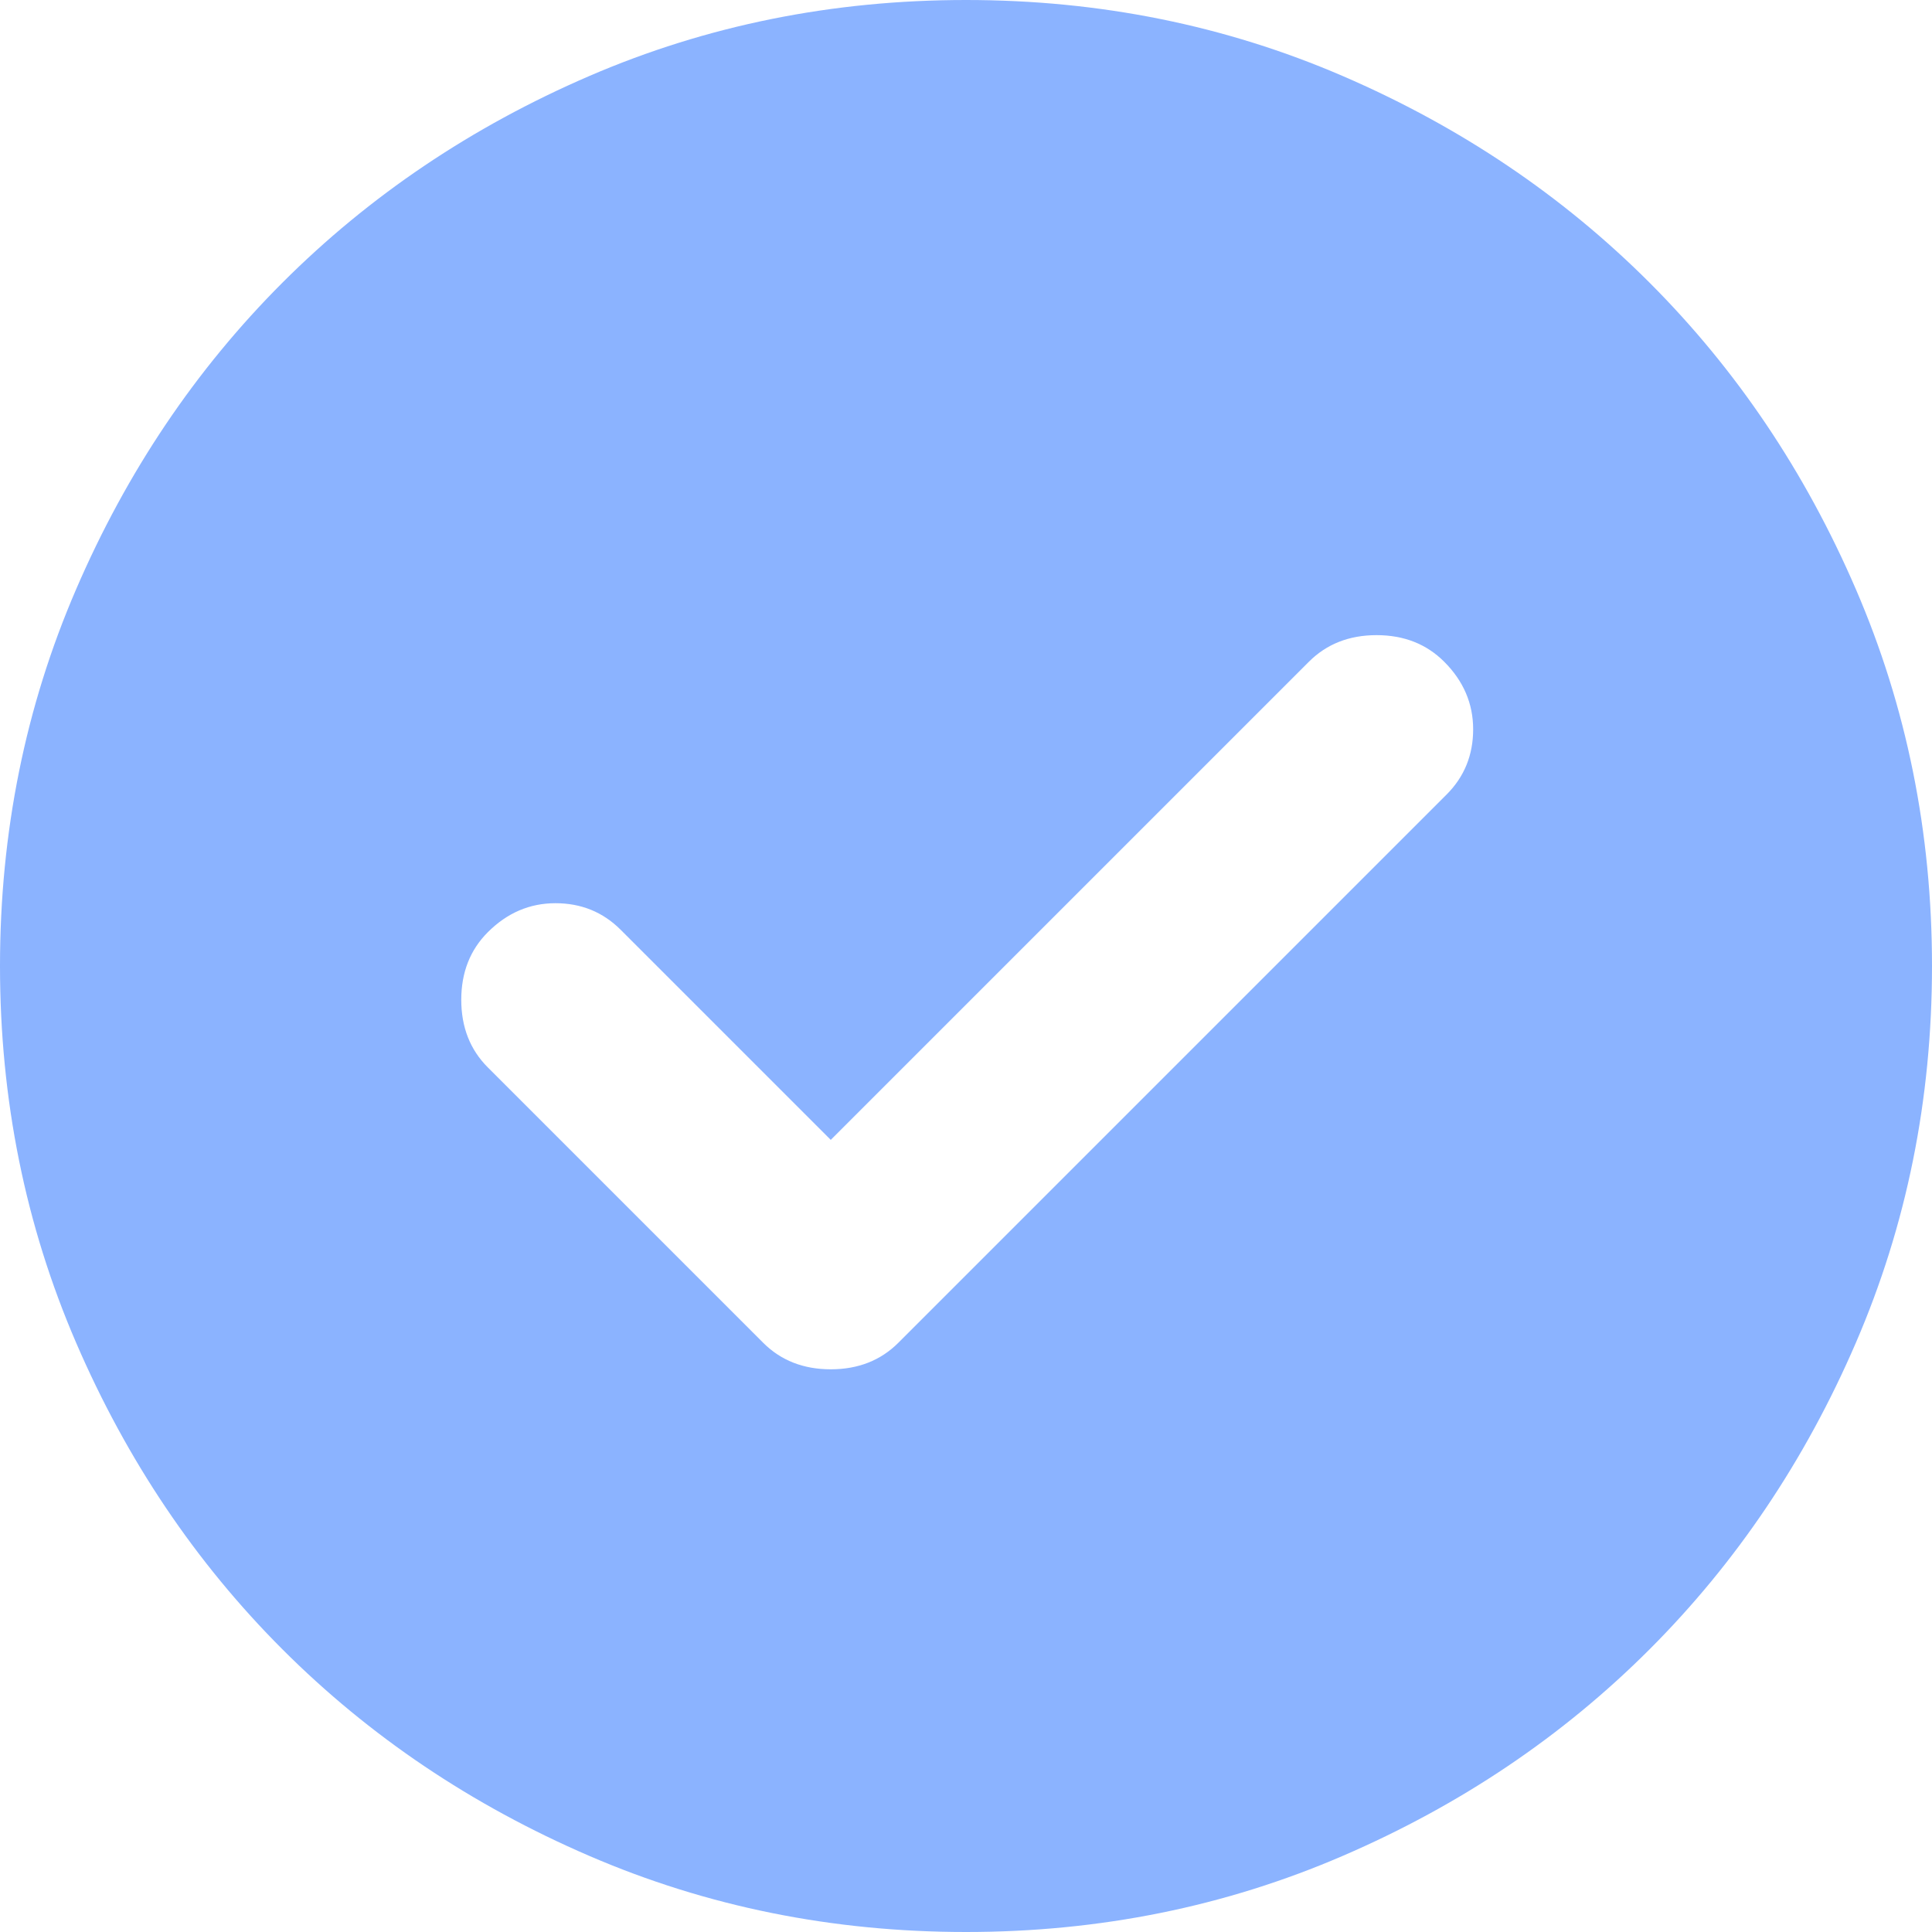 <?xml version="1.0" encoding="UTF-8"?> <svg xmlns="http://www.w3.org/2000/svg" width="80" height="80" viewBox="0 0 80 80" fill="none"><path d="M34.4 47.2L25.7 38.5C24.967 37.767 24.067 37.4 23 37.4C21.933 37.4 21 37.8 20.2 38.6C19.467 39.333 19.1 40.267 19.1 41.4C19.1 42.533 19.467 43.467 20.2 44.2L31.6 55.6C32.333 56.333 33.267 56.7 34.4 56.7C35.533 56.7 36.467 56.333 37.2 55.6L59.9 32.9C60.633 32.167 61 31.267 61 30.2C61 29.133 60.6 28.2 59.8 27.4C59.067 26.667 58.133 26.3 57 26.3C55.867 26.3 54.933 26.667 54.2 27.4L34.4 47.2ZM40 80C34.467 80 29.267 78.949 24.4 76.848C19.533 74.749 15.3 71.9 11.7 68.3C8.1 64.7 5.251 60.467 3.152 55.6C1.051 50.733 0 45.533 0 40C0 34.467 1.051 29.267 3.152 24.4C5.251 19.533 8.1 15.3 11.7 11.7C15.3 8.1 19.533 5.249 24.4 3.148C29.267 1.049 34.467 0 40 0C45.533 0 50.733 1.049 55.6 3.148C60.467 5.249 64.7 8.1 68.3 11.7C71.9 15.3 74.749 19.533 76.848 24.4C78.949 29.267 80 34.467 80 40C80 45.533 78.949 50.733 76.848 55.6C74.749 60.467 71.9 64.7 68.3 68.3C64.7 71.9 60.467 74.749 55.6 76.848C50.733 78.949 45.533 80 40 80Z" fill="#8BB3FF"></path></svg> 